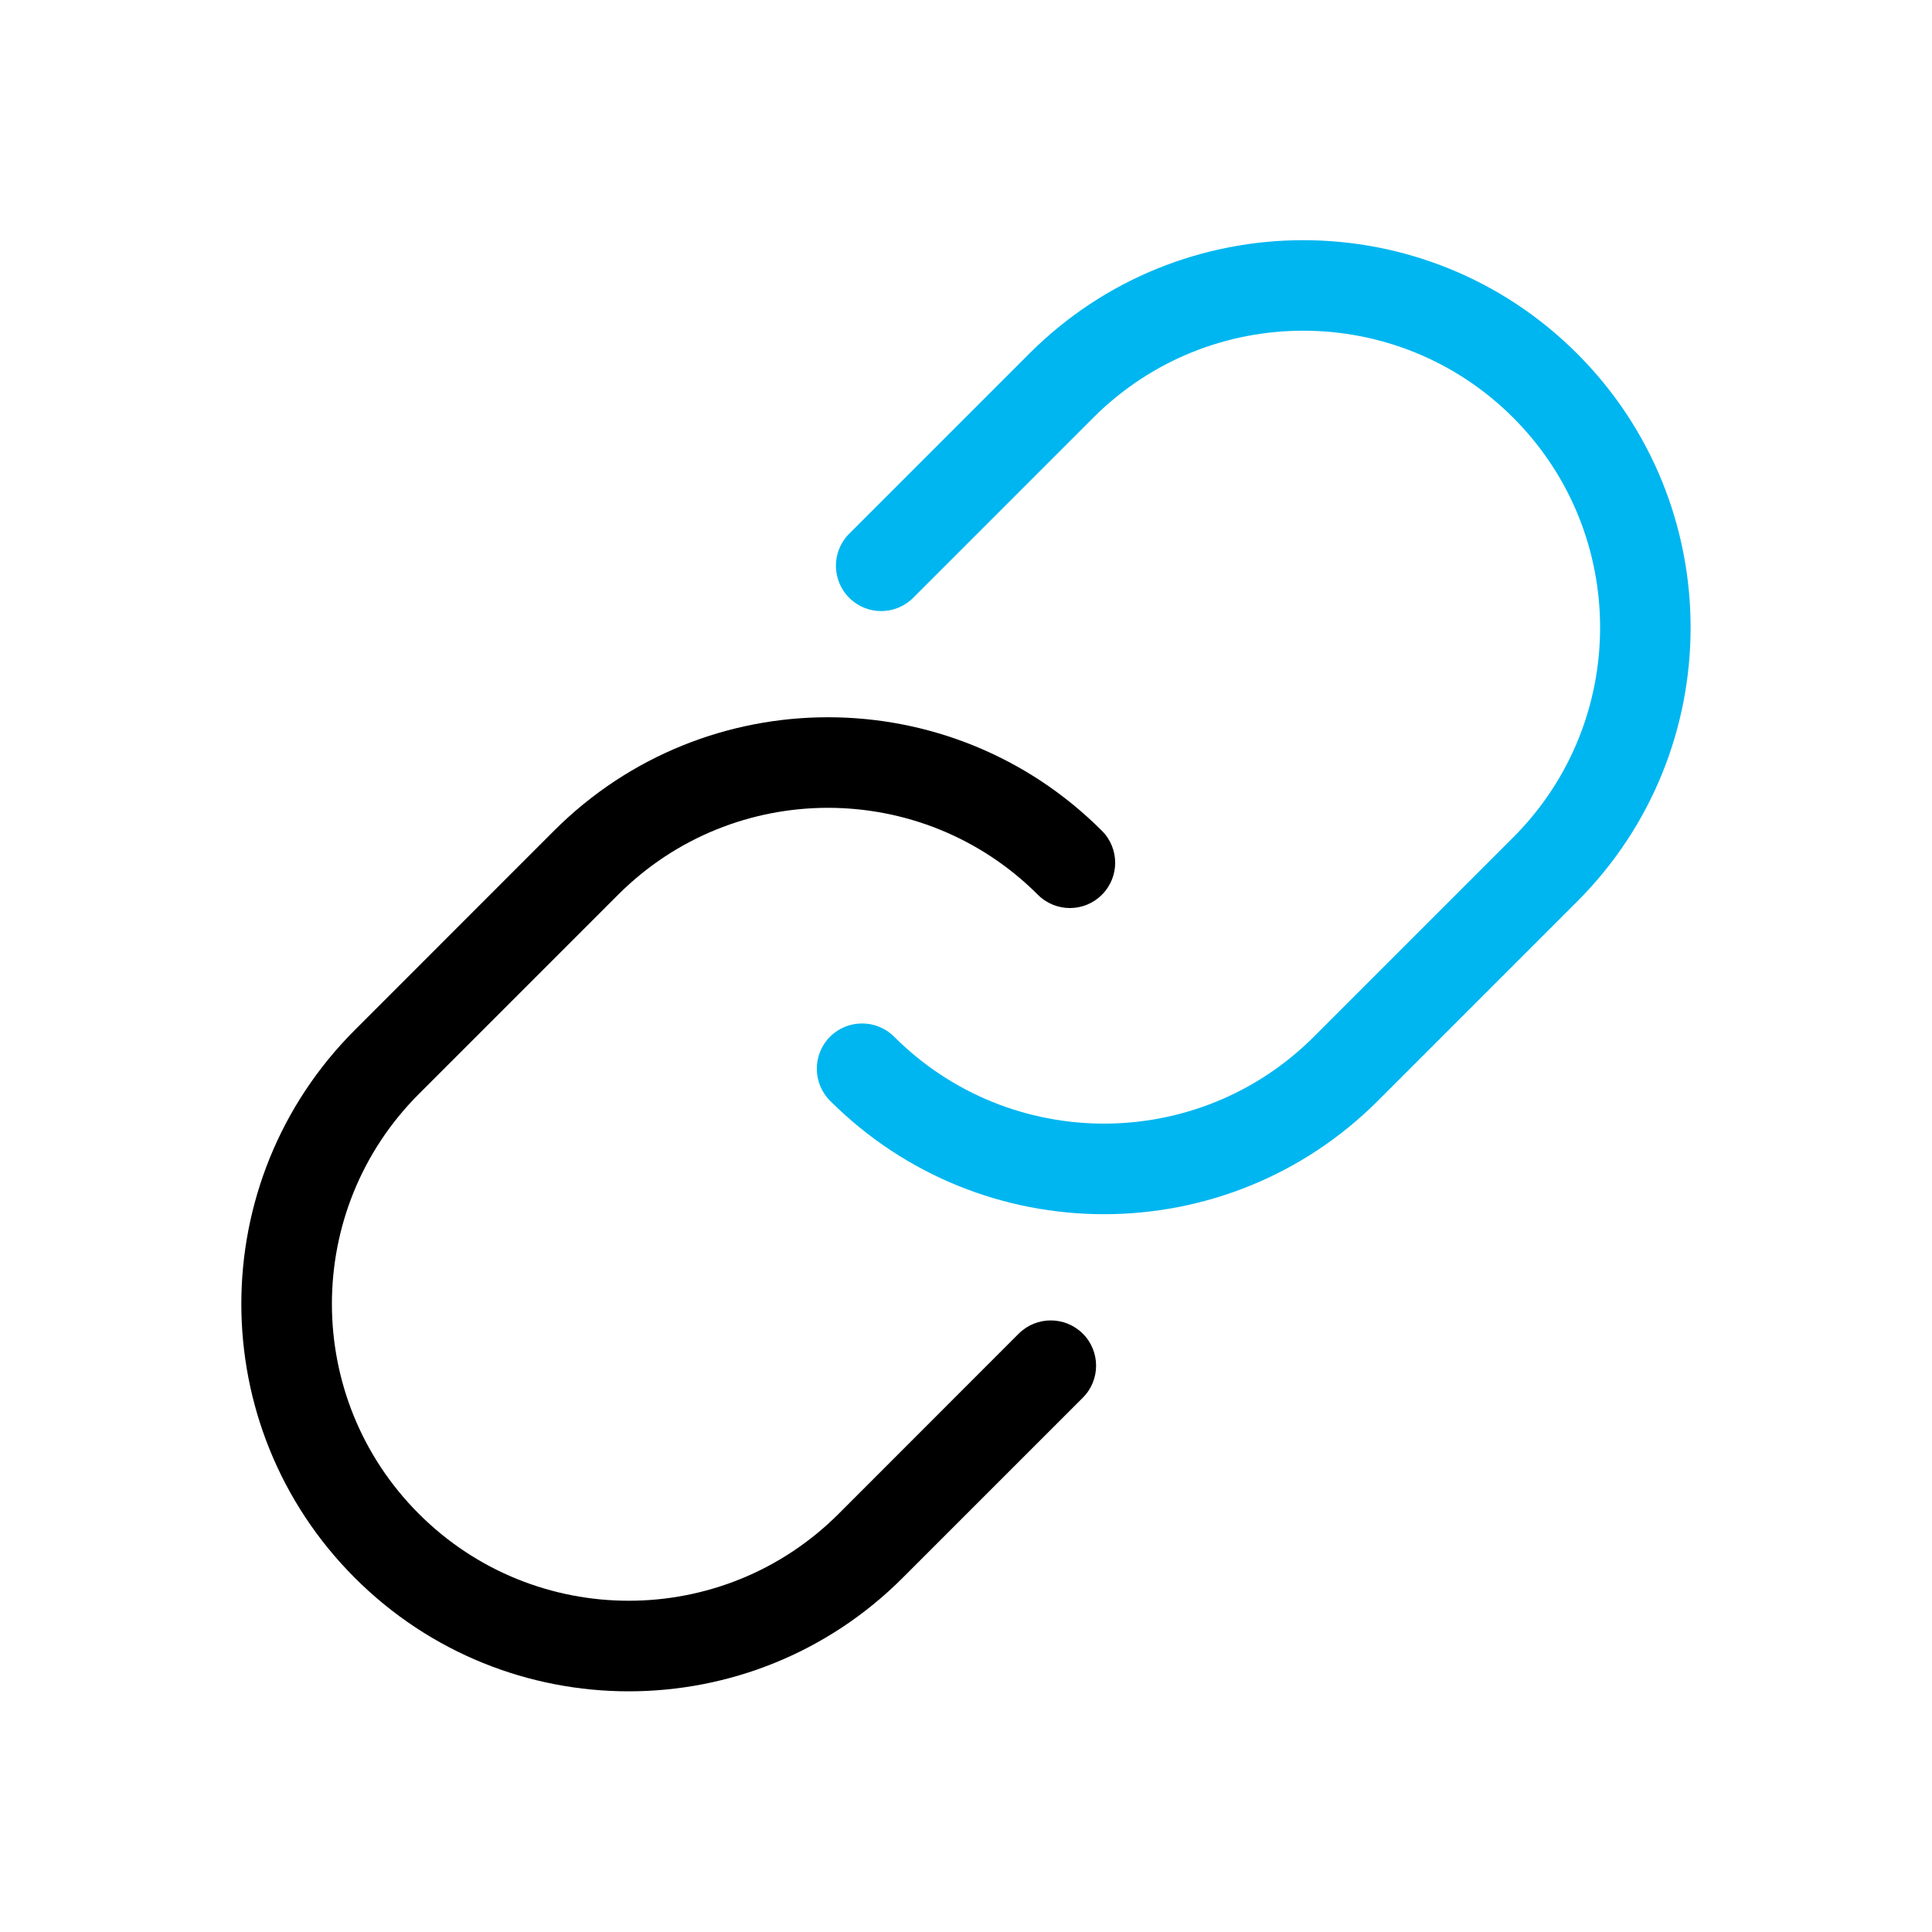 <svg width="24" height="24" viewBox="0 0 24 24" fill="none" xmlns="http://www.w3.org/2000/svg">
<path fill-rule="evenodd" clip-rule="evenodd" d="M12.893 11.115C11.453 9.675 9.118 9.675 7.678 11.115L5.203 13.59C3.763 15.03 3.763 17.365 5.203 18.805C6.643 20.245 8.978 20.245 10.418 18.805L12.655 16.567C12.875 16.348 13.231 16.348 13.451 16.567C13.671 16.787 13.671 17.143 13.451 17.363L11.213 19.601C9.334 21.48 6.287 21.48 4.408 19.601C2.528 17.721 2.528 14.674 4.408 12.795L6.882 10.32C8.762 8.44 11.809 8.44 13.688 10.32C13.908 10.539 13.908 10.896 13.688 11.115C13.469 11.335 13.113 11.335 12.893 11.115Z" fill="black"/>
<path fill-rule="evenodd" clip-rule="evenodd" d="M12.786 4.393C14.665 2.514 17.713 2.514 19.592 4.393C21.471 6.272 21.471 9.319 19.592 11.199L17.117 13.674C15.238 15.553 12.191 15.553 10.311 13.674C10.092 13.454 10.092 13.098 10.311 12.878C10.531 12.659 10.887 12.659 11.107 12.878C12.547 14.318 14.882 14.318 16.322 12.878L18.797 10.403C20.237 8.963 20.237 6.628 18.797 5.188C17.357 3.748 15.022 3.748 13.582 5.188L11.344 7.426C11.124 7.646 10.768 7.646 10.549 7.426C10.329 7.206 10.329 6.85 10.549 6.63L12.786 4.393Z" fill="#00B6F0"/>
</svg>
